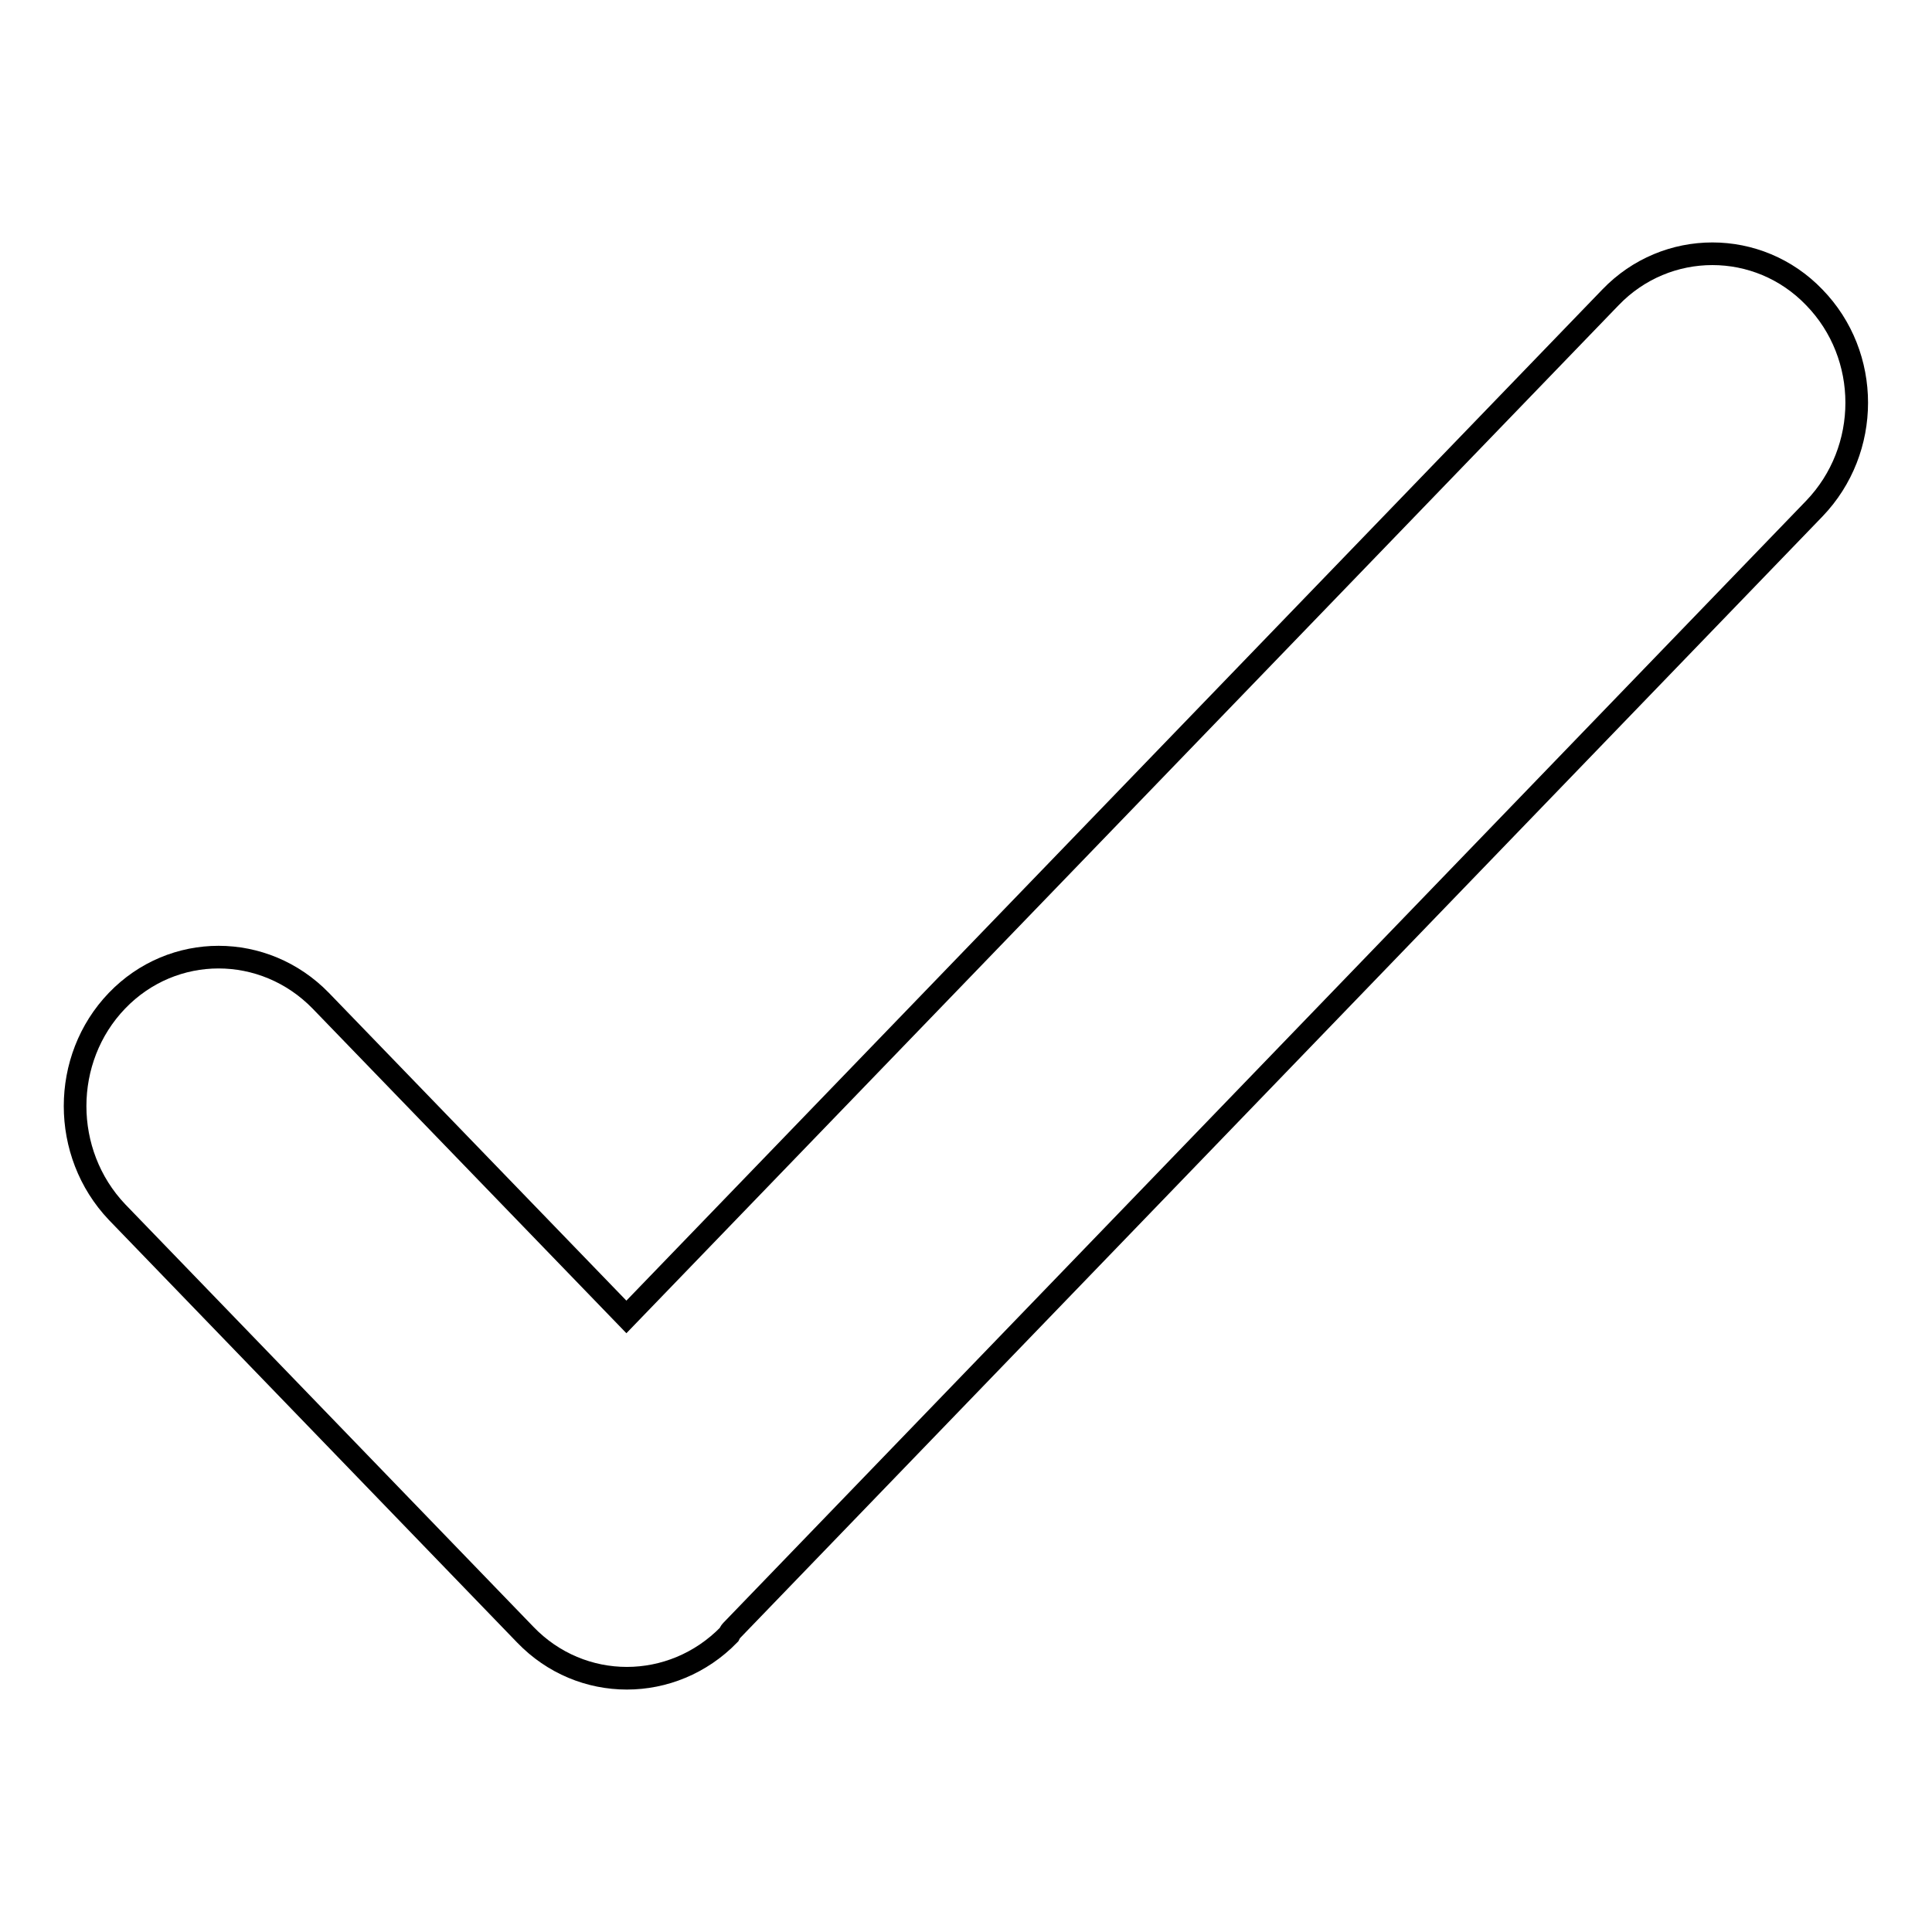 <?xml version="1.0" encoding="utf-8"?>
<!-- Svg Vector Icons : http://www.onlinewebfonts.com/icon -->
<!DOCTYPE svg PUBLIC "-//W3C//DTD SVG 1.1//EN" "http://www.w3.org/Graphics/SVG/1.1/DTD/svg11.dtd">
<svg version="1.1" xmlns="http://www.w3.org/2000/svg" xmlns:xlink="http://www.w3.org/1999/xlink" x="0px" y="0px" viewBox="0 0 256 256" enable-background="new 0 0 256 256" xml:space="preserve">
<g> <path stroke-width="3" fill-opacity="0" stroke="#000000"  d="M240.4,39.4c-7.4-7.7-19.6-7.7-27,0L83,174.5l-40.5-41.9c-7.5-7.7-19.6-7.7-27,0c-7.4,7.7-7.4,20.2,0,28 l54.1,56c7.4,7.7,19.5,7.7,27,0c0.1-0.2,0.2-0.4,0.3-0.5L240.4,67.4C247.9,59.6,247.9,47.1,240.4,39.4z"/></g>
</svg>